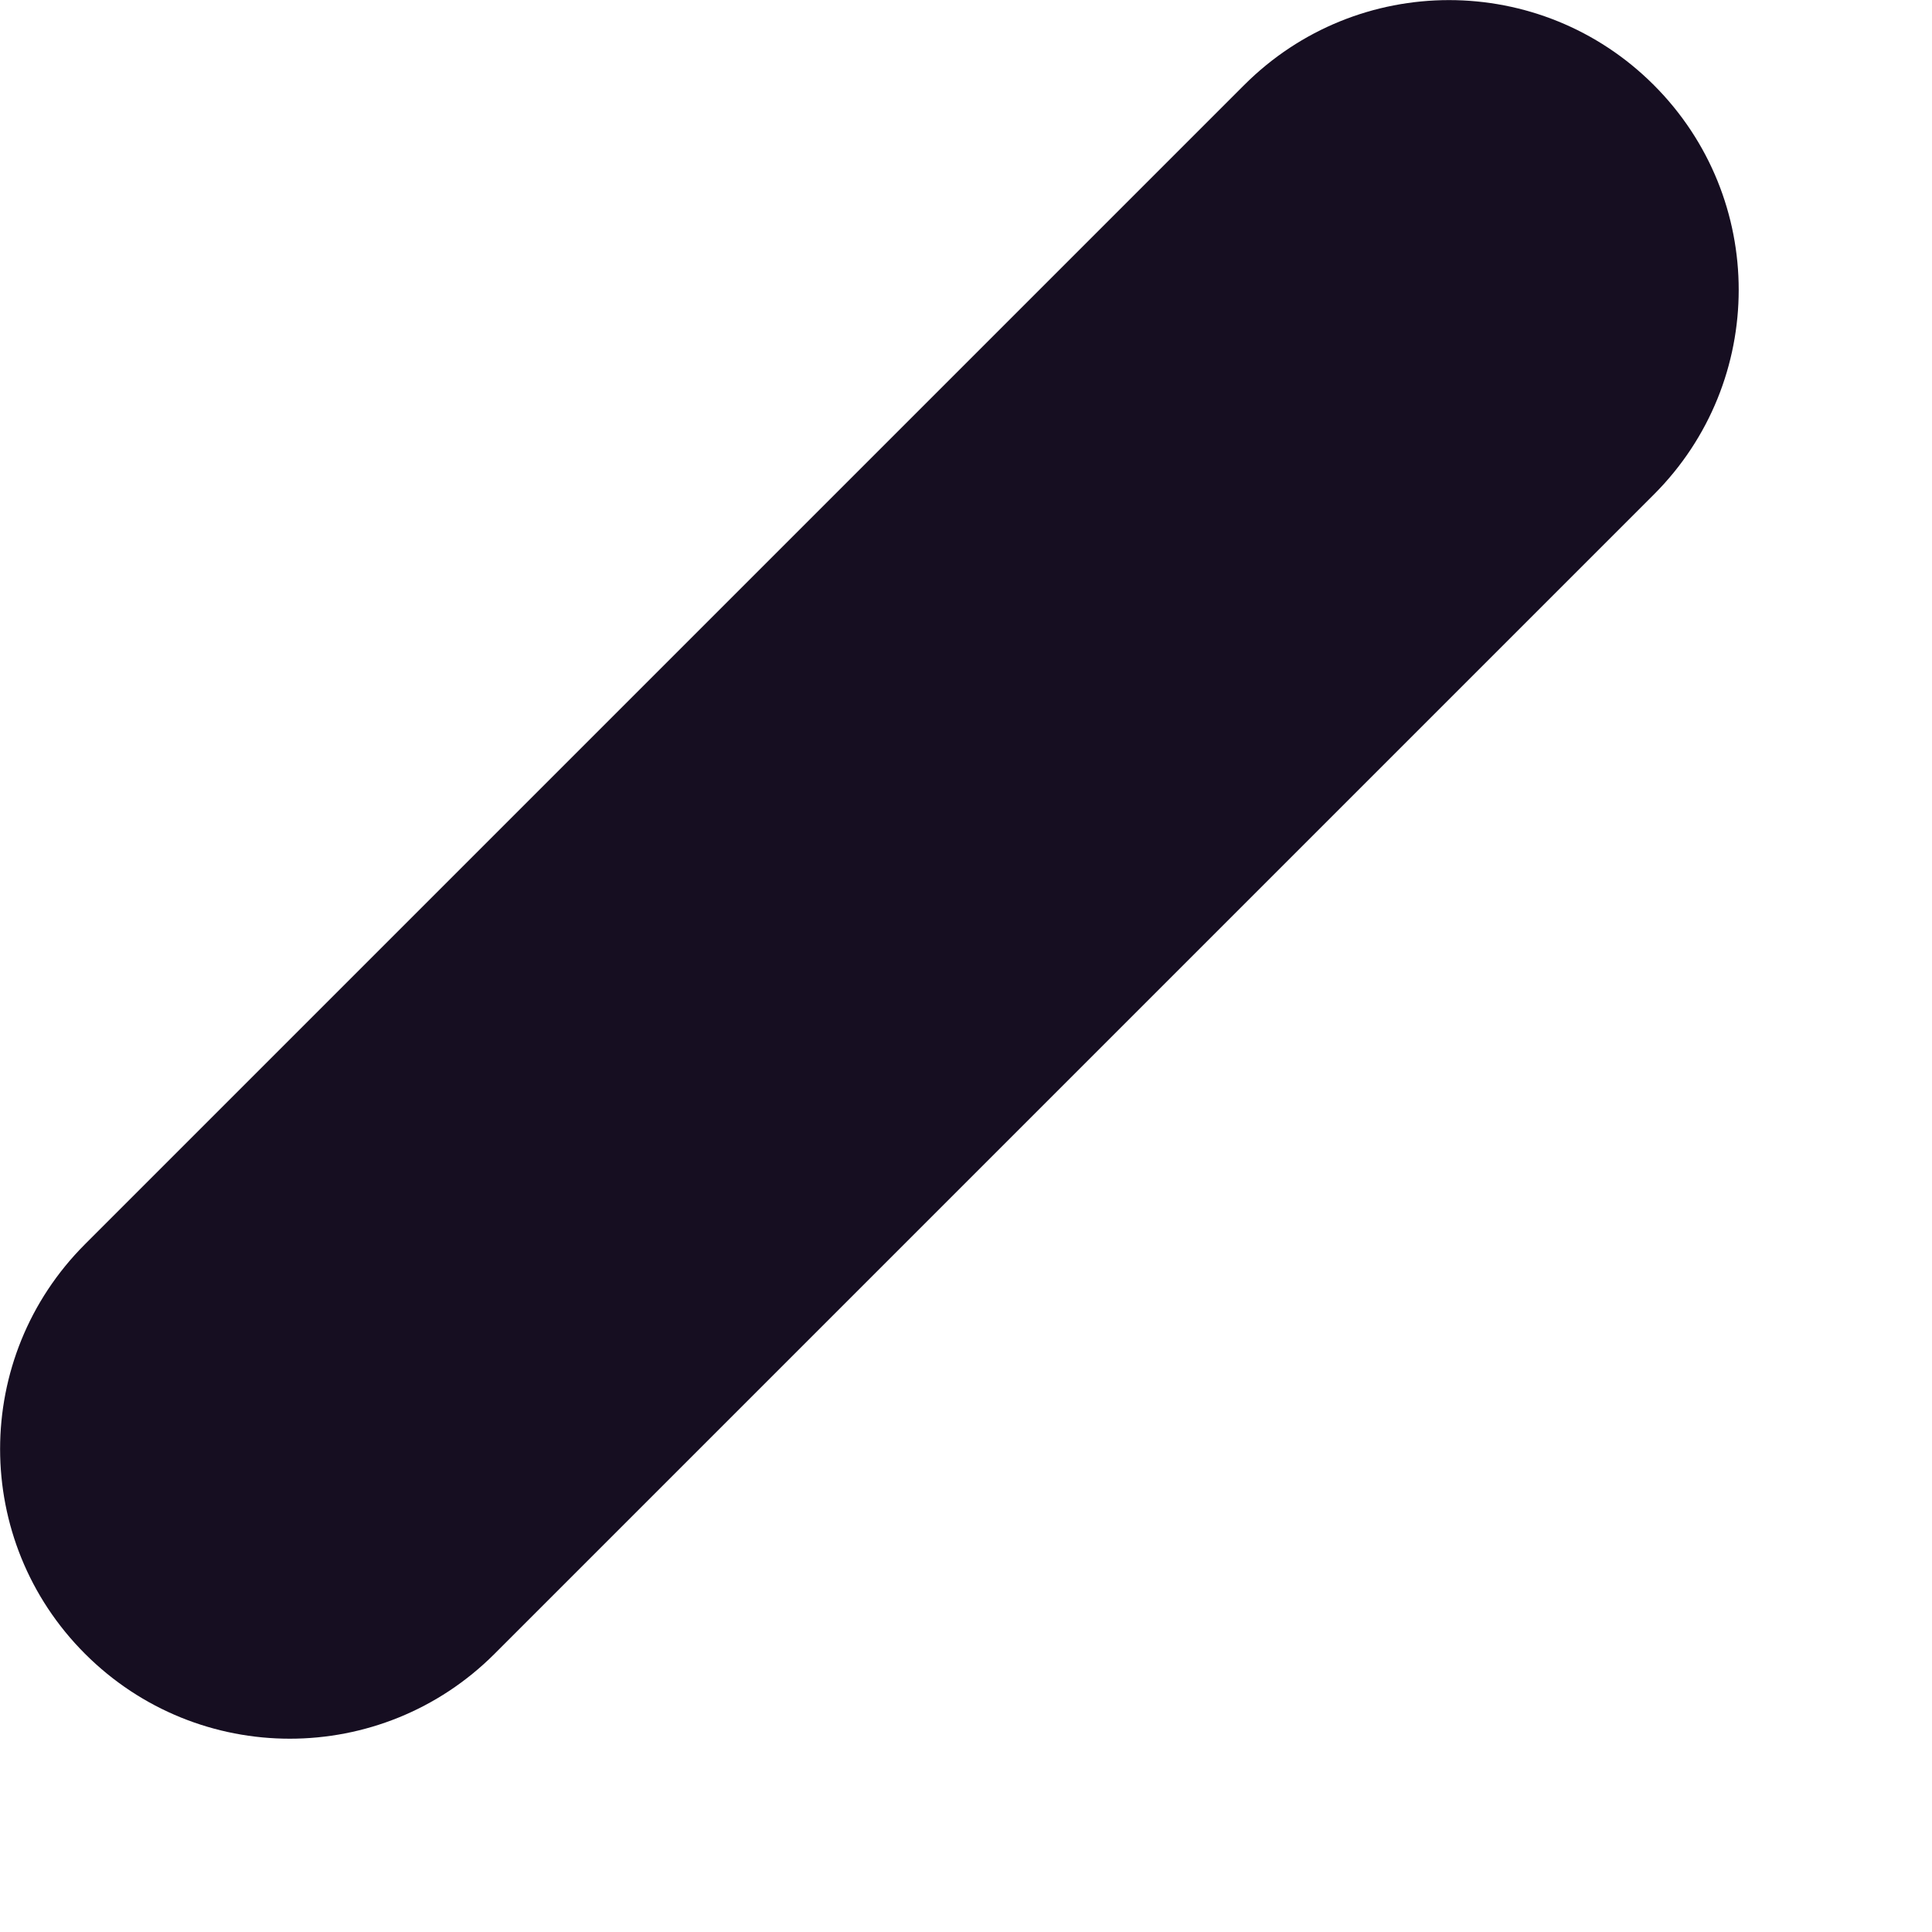 <?xml version="1.0" encoding="utf-8"?>
<svg xmlns="http://www.w3.org/2000/svg" fill="none" height="100%" overflow="visible" preserveAspectRatio="none" style="display: block;" viewBox="0 0 5 5" width="100%">
<path clip-rule="evenodd" d="M4.28 0.22C4.573 0.513 4.573 0.987 4.28 1.28L1.28 4.28C0.987 4.573 0.513 4.573 0.22 4.28C-0.073 3.987 -0.073 3.513 0.22 3.22L3.22 0.22C3.513 -0.073 3.987 -0.073 4.28 0.22Z" fill="#160E21" fill-rule="evenodd" id="Vector (Stroke)"/>
</svg>